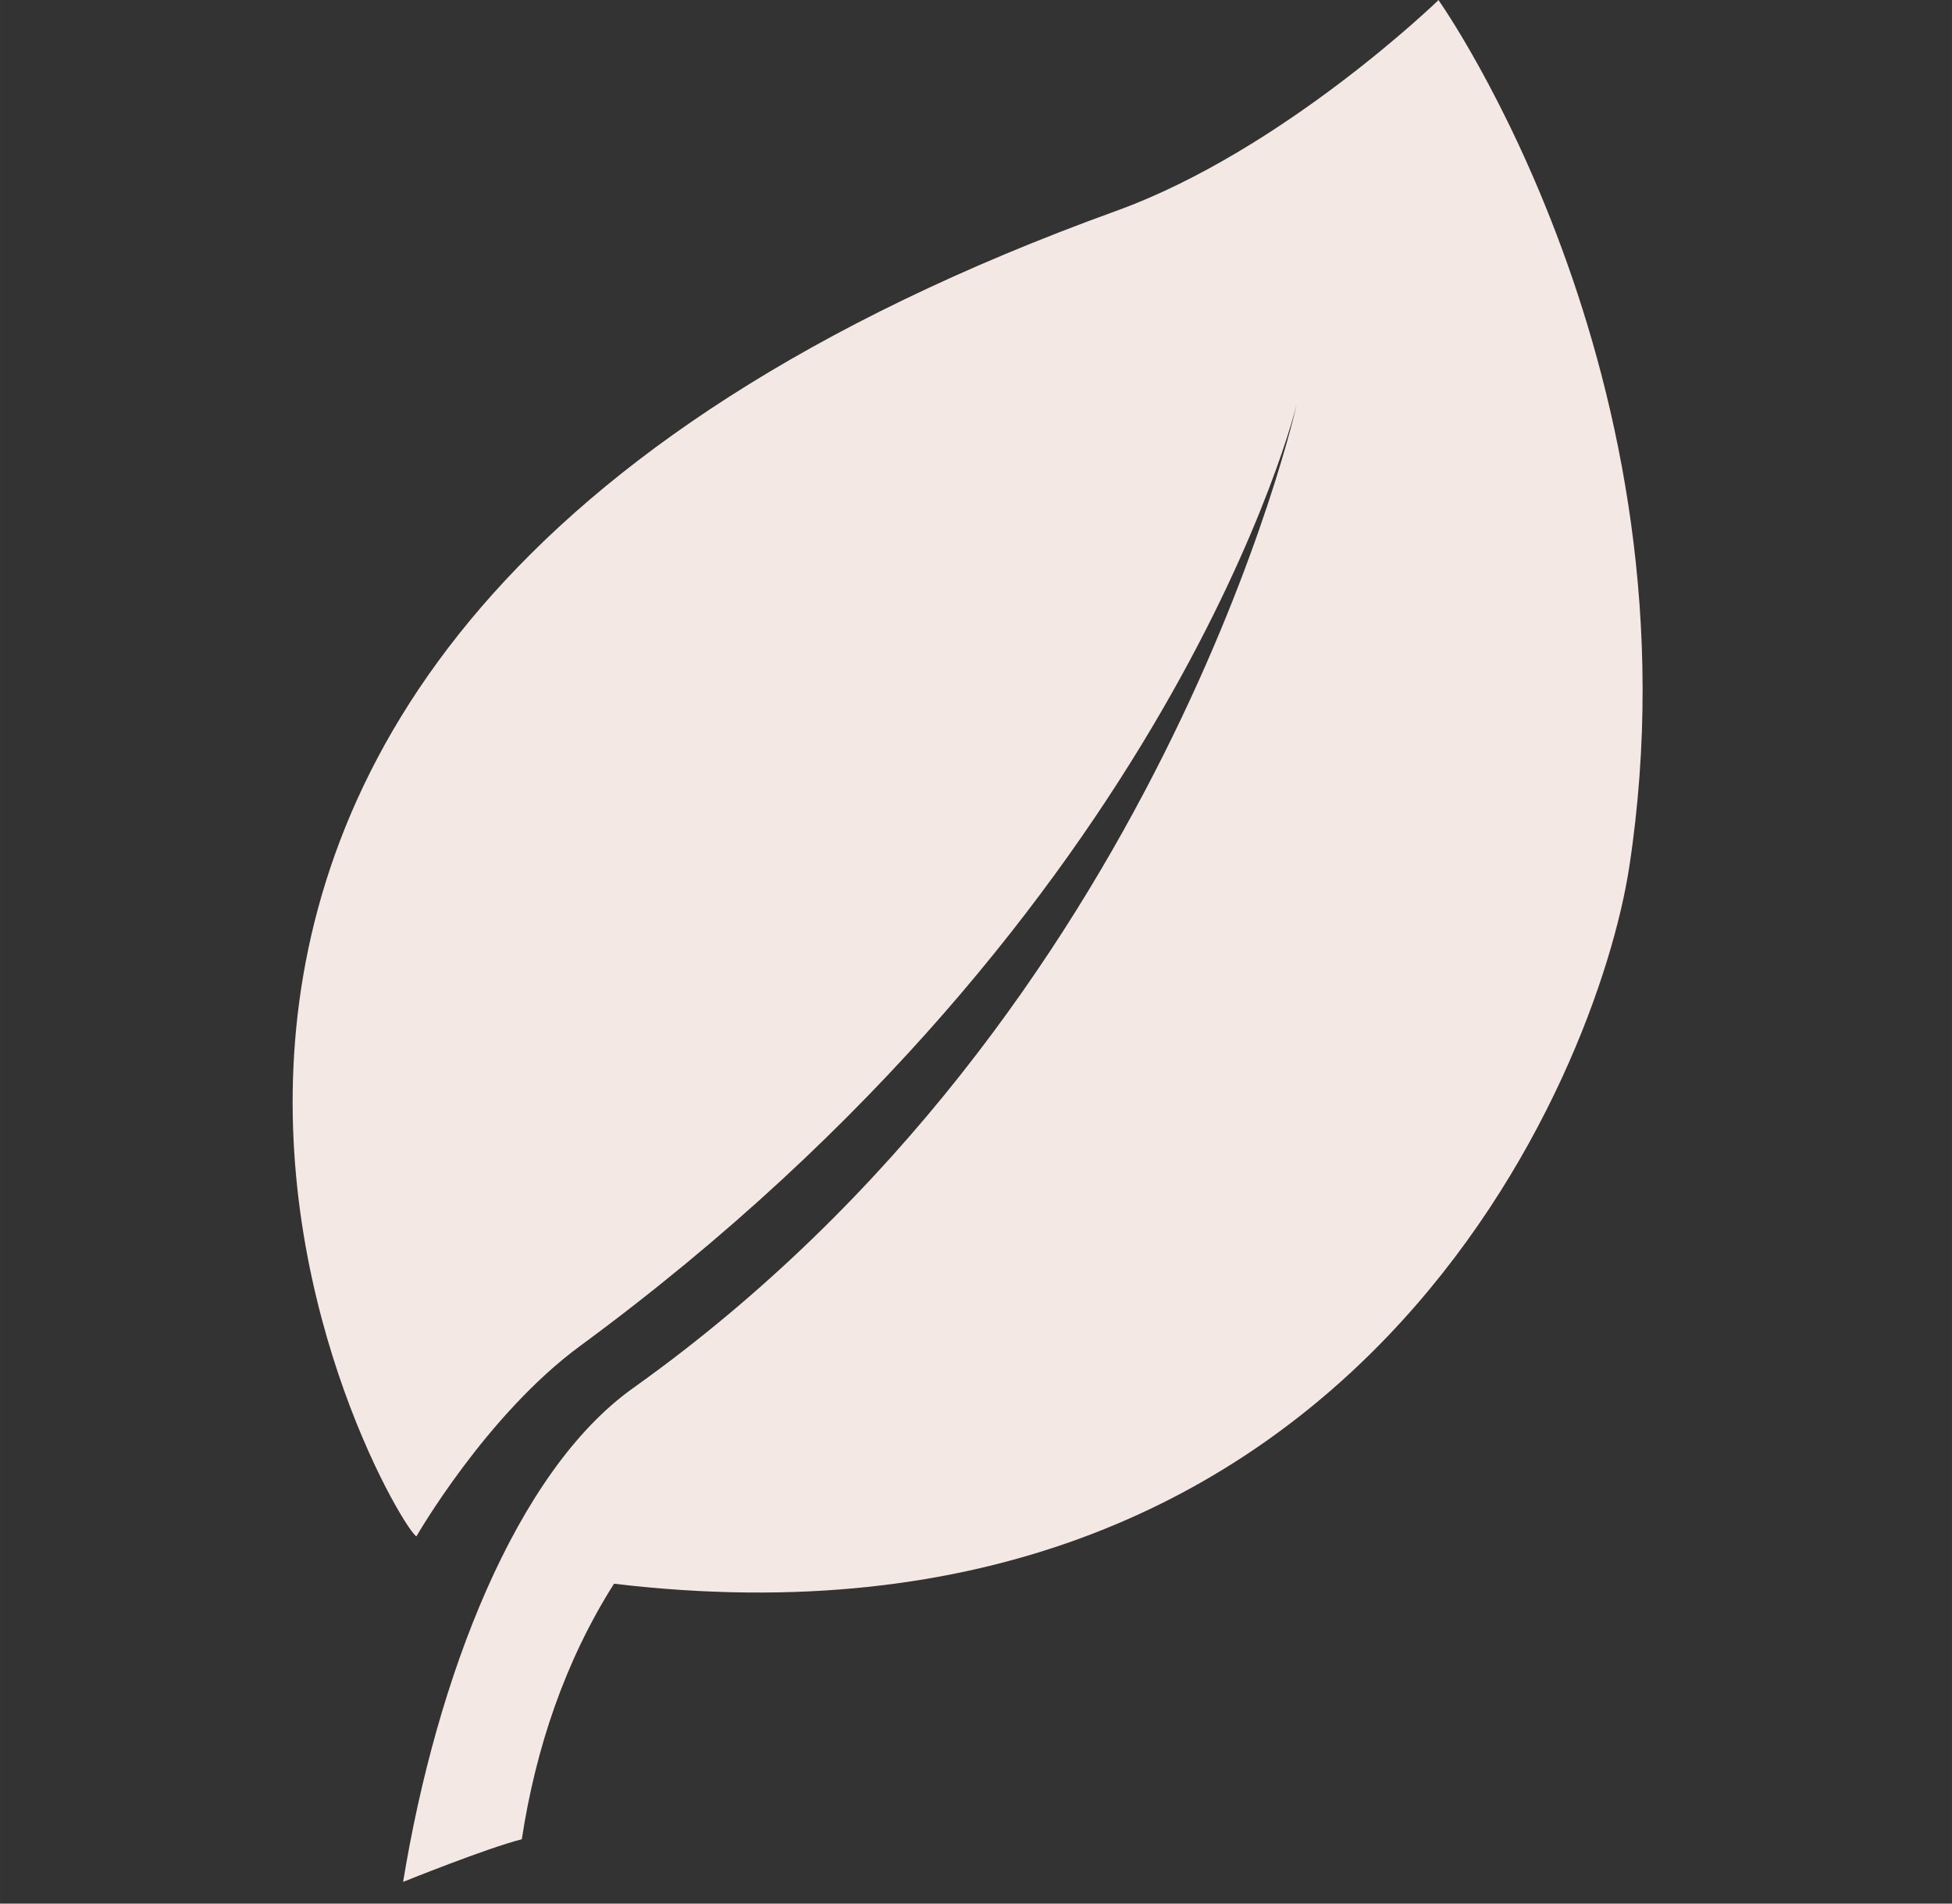 <?xml version="1.0" encoding="UTF-8" standalone="no"?>
<!-- Created with Inkscape (http://www.inkscape.org/) -->

<svg
   xmlns:dc="http://purl.org/dc/elements/1.1/"
   xmlns:cc="http://creativecommons.org/ns#"
   xmlns:rdf="http://www.w3.org/1999/02/22-rdf-syntax-ns#"
   xmlns:svg="http://www.w3.org/2000/svg"
   xmlns="http://www.w3.org/2000/svg"
   xmlns:sodipodi="http://sodipodi.sourceforge.net/DTD/sodipodi-0.dtd"
   xmlns:inkscape="http://www.inkscape.org/namespaces/inkscape"
   width="80"
   height="78"
   viewBox="0 0 21.167 20.638"
   version="1.1"
   id="svg1190"
   inkscape:export-filename="/home/m/Desktop/utf8/renew/doc2/intro/pridruzi-se-ekipi-renew.jpg.png"
   inkscape:export-xdpi="96"
   inkscape:export-ydpi="96"
   sodipodi:docname="brez-parabenov-in-sulfatov.svg"
   inkscape:version="0.92.4 (unknown)">
  <rect x="0" y="0" width="21.167" height="20.638" fill="#333333" stroke="none"/>
  <defs
     id="defs1184" />
  <sodipodi:namedview
     id="base"
     pagecolor="#ffffff"
     bordercolor="#666666"
     borderopacity="1.0"
     inkscape:pageopacity="0.0"
     inkscape:pageshadow="2"
     inkscape:zoom="0.7"
     inkscape:cx="607.54375"
     inkscape:cy="-119.59804"
     inkscape:document-units="px"
     inkscape:current-layer="layer1"
     showgrid="false"
     units="px"
     inkscape:window-width="1920"
     inkscape:window-height="1151"
     inkscape:window-x="0"
     inkscape:window-y="25"
     inkscape:window-maximized="1" />
  <g
     inkscape:label="Layer 1"
     inkscape:groupmode="layer"
     id="layer1"
     transform="translate(0,-276.362)">
    <g
       id="g2789"
       transform="matrix(0.037,0,0,0.037,0.292,276.363)"
       style="display:inline;fill:#f4e8e5;fill-opacity:1">
      <g
         id="g2733"
         style="fill:#f4e8e5;fill-opacity:1">
        <path
           id="path2731"
           d="m 413.695,0 c 0,0 -45.366,44.014 -94.43,61.759 -363.333,131.419 -210.1,387.518 -205.101,388.362 0,0 20.374,-35.48 47.896,-55.717 C 336.704,266.015 372.2,118.233 372.2,118.233 c 0,0 -39.19,177.829 -194.562,288.479 -34.316,24.426 -57.552,84.568 -67.388,144.679 0,0 24.325,-9.828 34.785,-12.49 4.079,-26.618 12.607,-52.106 27.025,-74.875 C 389.211,489.88 460.332,314.903 469.623,253.89 491.552,109.79 413.695,0 413.695,0 Z"
           inkscape:connector-curvature="0"
           style="fill:#f4e8e5;fill-opacity:1" />
      </g>
      <g
         id="g2735"
         style="fill:#f4e8e5;fill-opacity:1" />
      <g
         id="g2737"
         style="fill:#f4e8e5;fill-opacity:1" />
      <g
         id="g2739"
         style="fill:#f4e8e5;fill-opacity:1" />
      <g
         id="g2741"
         style="fill:#f4e8e5;fill-opacity:1" />
      <g
         id="g2743"
         style="fill:#f4e8e5;fill-opacity:1" />
      <g
         id="g2745"
         style="fill:#f4e8e5;fill-opacity:1" />
      <g
         id="g2747"
         style="fill:#f4e8e5;fill-opacity:1" />
      <g
         id="g2749"
         style="fill:#f4e8e5;fill-opacity:1" />
      <g
         id="g2751"
         style="fill:#f4e8e5;fill-opacity:1" />
      <g
         id="g2753"
         style="fill:#f4e8e5;fill-opacity:1" />
      <g
         id="g2755"
         style="fill:#f4e8e5;fill-opacity:1" />
      <g
         id="g2757"
         style="fill:#f4e8e5;fill-opacity:1" />
      <g
         id="g2759"
         style="fill:#f4e8e5;fill-opacity:1" />
      <g
         id="g2761"
         style="fill:#f4e8e5;fill-opacity:1" />
      <g
         id="g2763"
         style="fill:#f4e8e5;fill-opacity:1" />
    </g>
  </g>
</svg>
